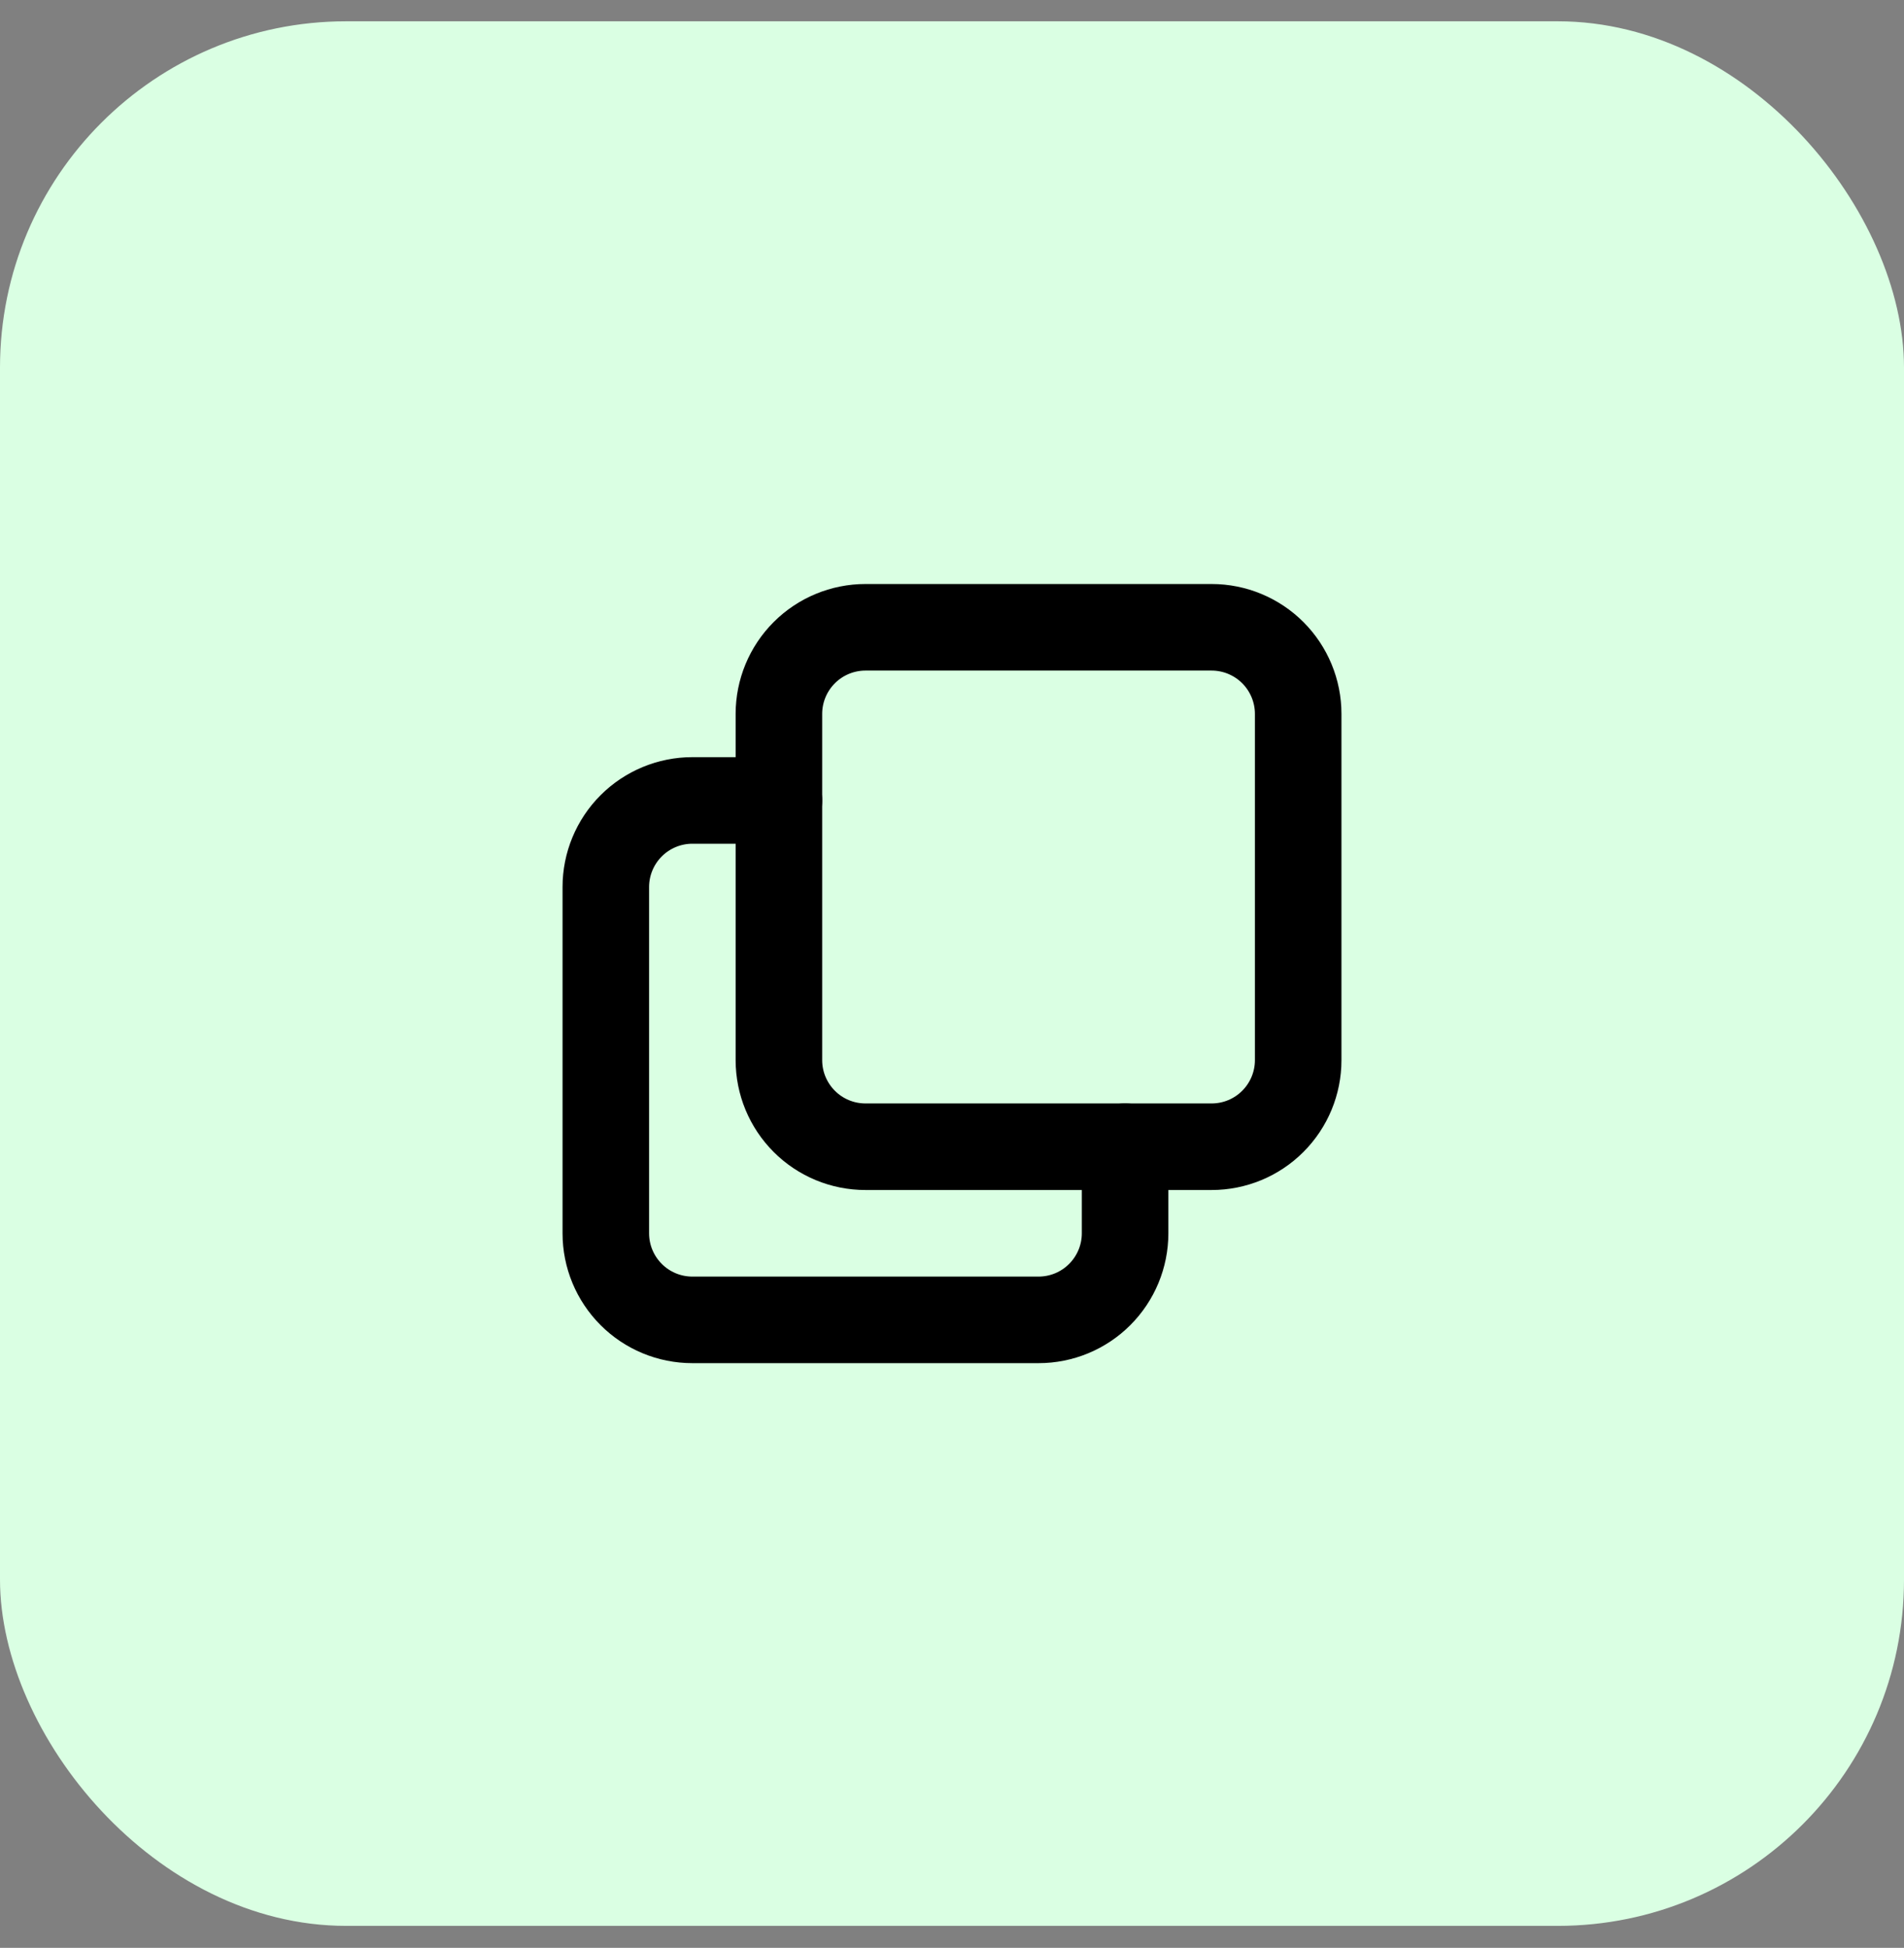 <svg width="44" height="45" viewBox="0 0 44 45" fill="none" xmlns="http://www.w3.org/2000/svg">
<rect x="0" y="0" width="44" height="45" fill="#808080" stroke="none"/>
<rect y="0.492" width="44" height="44" rx="8" fill="#DAFFE3"/>
<g clip-path="url(#clip0_44_858)">
<path d="M18 16.492C18 15.962 18.211 15.453 18.586 15.078C18.961 14.703 19.47 14.492 20 14.492H28C28.53 14.492 29.039 14.703 29.414 15.078C29.789 15.453 30 15.962 30 16.492V24.492C30 25.023 29.789 25.531 29.414 25.906C29.039 26.282 28.53 26.492 28 26.492H20C19.47 26.492 18.961 26.282 18.586 25.906C18.211 25.531 18 25.023 18 24.492V16.492Z" stroke="black" stroke-width="2" stroke-linecap="round" stroke-linejoin="round"/>
<path d="M26 26.492V28.492C26 29.023 25.789 29.531 25.414 29.906C25.039 30.282 24.53 30.492 24 30.492H16C15.47 30.492 14.961 30.282 14.586 29.906C14.211 29.531 14 29.023 14 28.492V20.492C14 19.962 14.211 19.453 14.586 19.078C14.961 18.703 15.47 18.492 16 18.492H18" stroke="black" stroke-width="2" stroke-linecap="round" stroke-linejoin="round"/>
</g>
<defs>
<clipPath id="clip0_44_858">
<rect width="24" height="24" fill="white" transform="translate(10 10.492)"/>
</clipPath>
</defs>
</svg>
